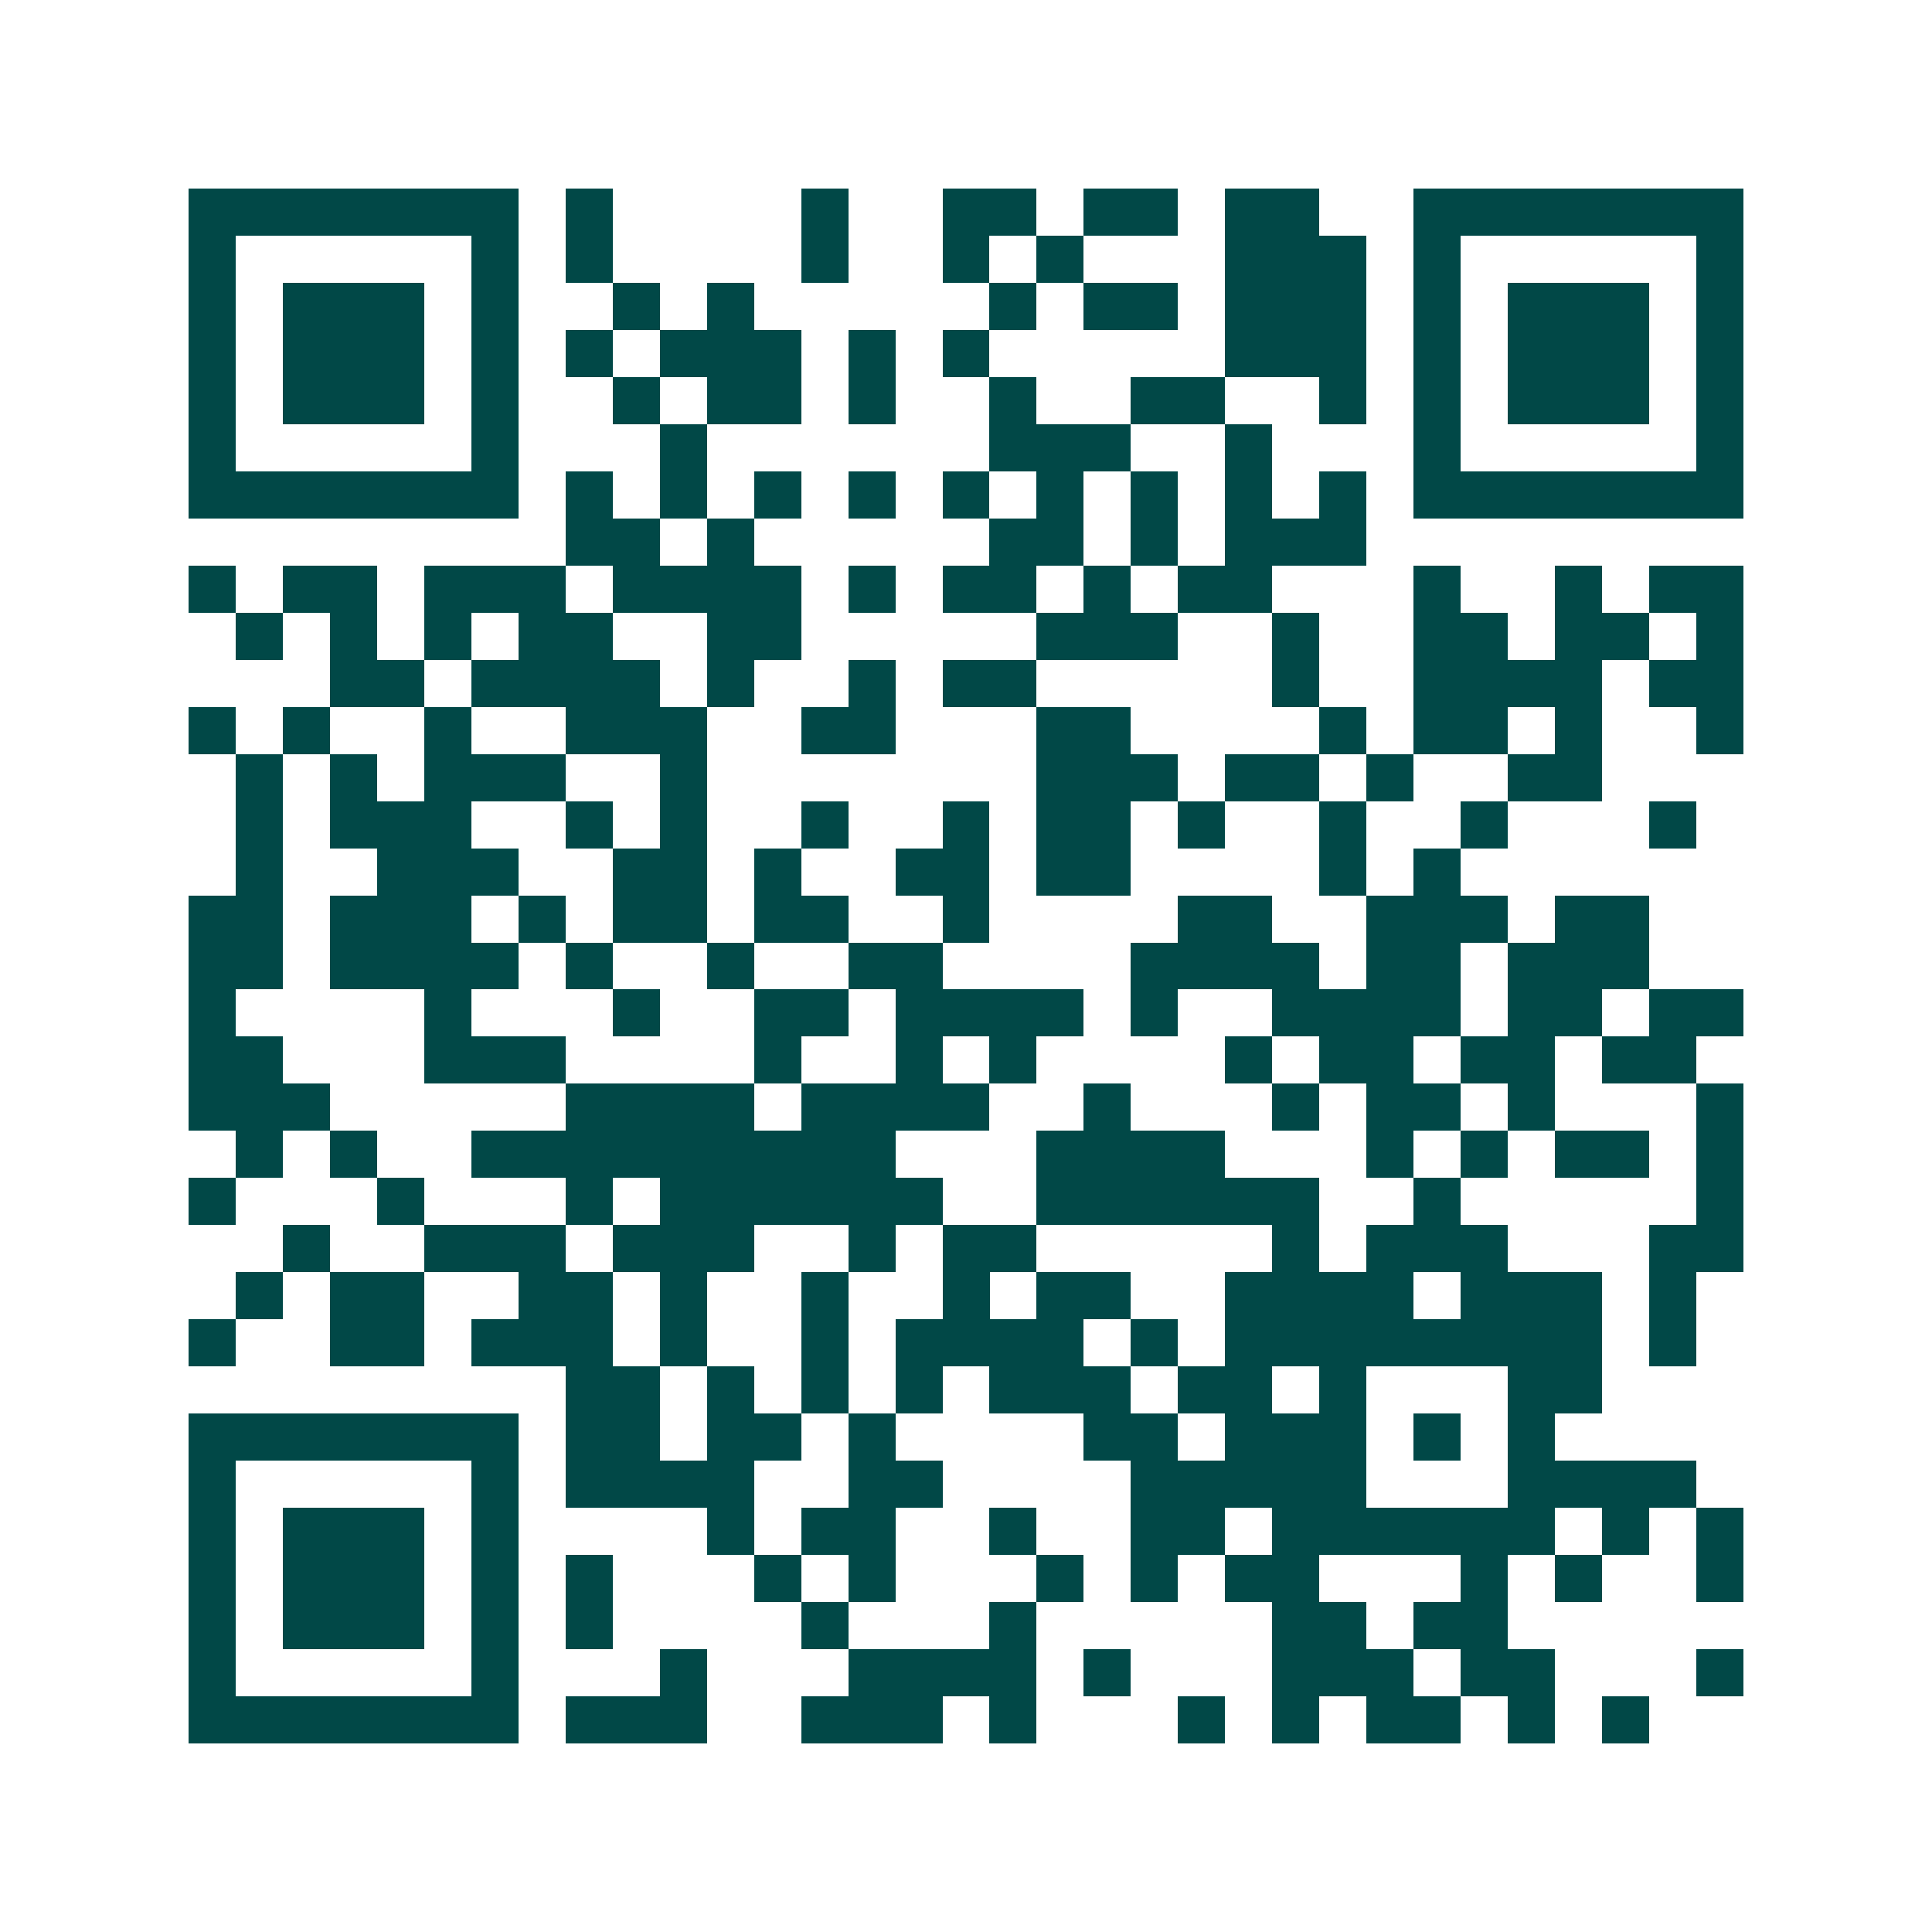 <svg xmlns="http://www.w3.org/2000/svg" width="200" height="200" viewBox="0 0 41 41" shape-rendering="crispEdges"><path fill="#ffffff" d="M0 0h41v41H0z"/><path stroke="#014847" d="M4 4.5h7m1 0h1m4 0h1m2 0h2m1 0h2m1 0h2m2 0h7M4 5.5h1m5 0h1m1 0h1m4 0h1m2 0h1m1 0h1m3 0h3m1 0h1m5 0h1M4 6.5h1m1 0h3m1 0h1m2 0h1m1 0h1m5 0h1m1 0h2m1 0h3m1 0h1m1 0h3m1 0h1M4 7.5h1m1 0h3m1 0h1m1 0h1m1 0h3m1 0h1m1 0h1m5 0h3m1 0h1m1 0h3m1 0h1M4 8.5h1m1 0h3m1 0h1m2 0h1m1 0h2m1 0h1m2 0h1m2 0h2m2 0h1m1 0h1m1 0h3m1 0h1M4 9.5h1m5 0h1m3 0h1m6 0h3m2 0h1m3 0h1m5 0h1M4 10.5h7m1 0h1m1 0h1m1 0h1m1 0h1m1 0h1m1 0h1m1 0h1m1 0h1m1 0h1m1 0h7M12 11.5h2m1 0h1m5 0h2m1 0h1m1 0h3M4 12.5h1m1 0h2m1 0h3m1 0h4m1 0h1m1 0h2m1 0h1m1 0h2m3 0h1m2 0h1m1 0h2M5 13.5h1m1 0h1m1 0h1m1 0h2m2 0h2m5 0h3m2 0h1m2 0h2m1 0h2m1 0h1M7 14.5h2m1 0h4m1 0h1m2 0h1m1 0h2m5 0h1m2 0h4m1 0h2M4 15.5h1m1 0h1m2 0h1m2 0h3m2 0h2m3 0h2m4 0h1m1 0h2m1 0h1m2 0h1M5 16.5h1m1 0h1m1 0h3m2 0h1m7 0h3m1 0h2m1 0h1m2 0h2M5 17.5h1m1 0h3m2 0h1m1 0h1m2 0h1m2 0h1m1 0h2m1 0h1m2 0h1m2 0h1m3 0h1M5 18.5h1m2 0h3m2 0h2m1 0h1m2 0h2m1 0h2m4 0h1m1 0h1M4 19.5h2m1 0h3m1 0h1m1 0h2m1 0h2m2 0h1m4 0h2m2 0h3m1 0h2M4 20.5h2m1 0h4m1 0h1m2 0h1m2 0h2m4 0h4m1 0h2m1 0h3M4 21.5h1m4 0h1m3 0h1m2 0h2m1 0h4m1 0h1m2 0h4m1 0h2m1 0h2M4 22.5h2m3 0h3m4 0h1m2 0h1m1 0h1m4 0h1m1 0h2m1 0h2m1 0h2M4 23.5h3m5 0h4m1 0h4m2 0h1m3 0h1m1 0h2m1 0h1m3 0h1M5 24.5h1m1 0h1m2 0h9m3 0h4m3 0h1m1 0h1m1 0h2m1 0h1M4 25.5h1m3 0h1m3 0h1m1 0h6m2 0h6m2 0h1m5 0h1M6 26.5h1m2 0h3m1 0h3m2 0h1m1 0h2m5 0h1m1 0h3m3 0h2M5 27.5h1m1 0h2m2 0h2m1 0h1m2 0h1m2 0h1m1 0h2m2 0h4m1 0h3m1 0h1M4 28.5h1m2 0h2m1 0h3m1 0h1m2 0h1m1 0h4m1 0h1m1 0h8m1 0h1M12 29.5h2m1 0h1m1 0h1m1 0h1m1 0h3m1 0h2m1 0h1m3 0h2M4 30.5h7m1 0h2m1 0h2m1 0h1m4 0h2m1 0h3m1 0h1m1 0h1M4 31.5h1m5 0h1m1 0h4m2 0h2m4 0h5m3 0h4M4 32.5h1m1 0h3m1 0h1m4 0h1m1 0h2m2 0h1m2 0h2m1 0h6m1 0h1m1 0h1M4 33.5h1m1 0h3m1 0h1m1 0h1m3 0h1m1 0h1m3 0h1m1 0h1m1 0h2m3 0h1m1 0h1m2 0h1M4 34.5h1m1 0h3m1 0h1m1 0h1m4 0h1m3 0h1m5 0h2m1 0h2M4 35.5h1m5 0h1m3 0h1m3 0h4m1 0h1m3 0h3m1 0h2m3 0h1M4 36.5h7m1 0h3m2 0h3m1 0h1m3 0h1m1 0h1m1 0h2m1 0h1m1 0h1"/></svg>
